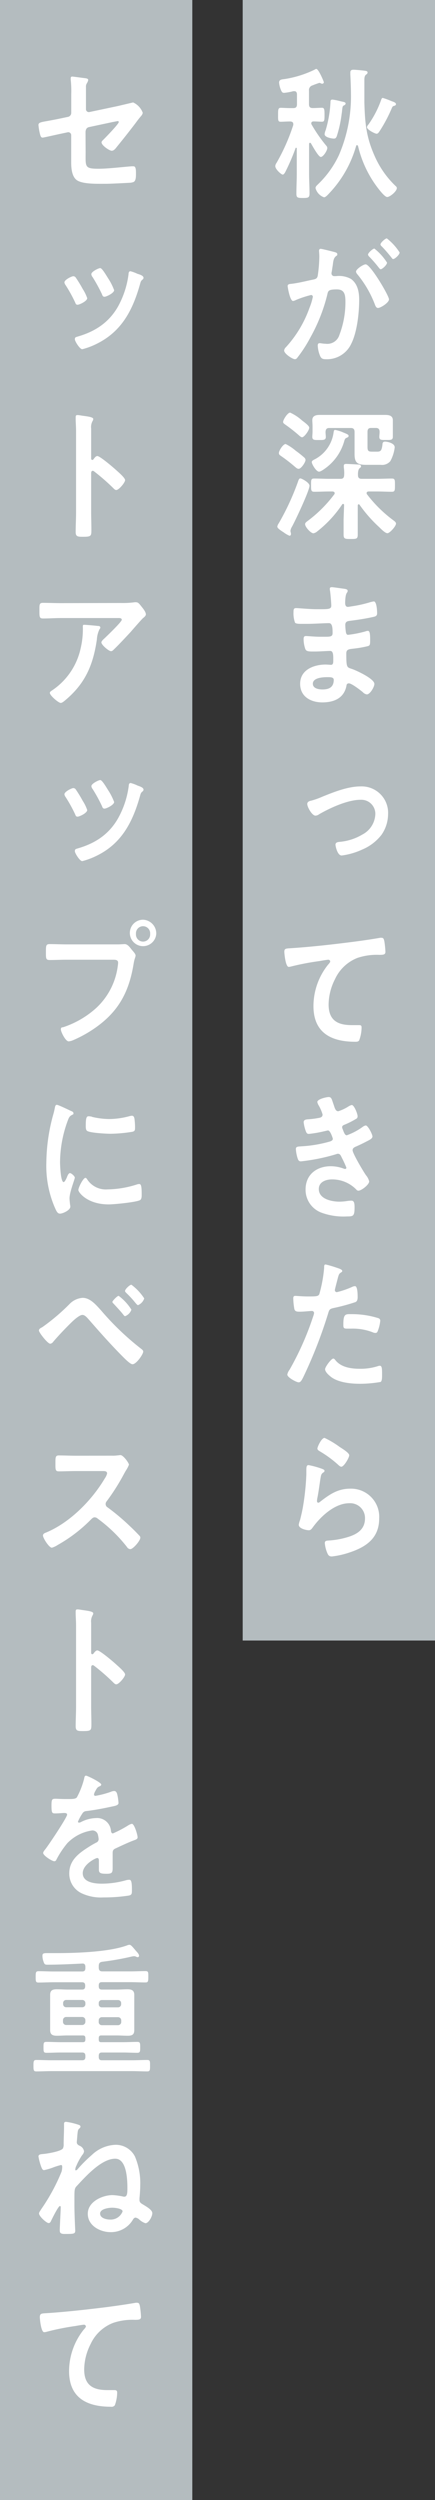 <svg xmlns="http://www.w3.org/2000/svg" viewBox="0 0 90.48 519.87"><rect x="0" y="0" width="90.48" height="519.87" fill="#333333" stroke="none"/><defs><style>.cls-1{fill:#b4bcbf;}.cls-2{fill:#fff;}</style></defs><g id="レイヤー_2" data-name="レイヤー 2"><g id="レイヤー_1-2" data-name="レイヤー 1"><rect class="cls-1" x="50.48" width="40" height="341.14"/><rect class="cls-1" width="40" height="519.87"/><path class="cls-2" d="M64.49,29.69c-.14,0-.2.12-.2.27V36.1c0,1.37.09,2.74.09,4.14,0,.87-.28.93-1.38.93s-1.35-.06-1.35-.9c0-1.4.08-2.8.08-4.17V30.91c0-.09,0-.18-.14-.18s-.11.06-.13.12a43.5,43.5,0,0,1-2,4.68c-.11.24-.38.78-.66.78s-1.54-1.1-1.54-1.76a1.2,1.2,0,0,1,.25-.66A41.15,41.15,0,0,0,61,26a.69.69,0,0,0,0-.24c0-.35-.27-.47-.58-.5h-.05c-.8,0-1.6.06-2,.06-.58,0-.53-.42-.53-1.43s0-1.47.53-1.47,1.24.06,2,.06H61c.55,0,.77-.23.77-.8V19.64c0-.36-.14-.68-.52-.68H61a11.18,11.18,0,0,1-1.91.35c-.41,0-.52-.26-.71-.74a4.92,4.92,0,0,1-.33-1.4c0-.66.63-.66,1.07-.72a21.74,21.74,0,0,0,6.39-2,.5.5,0,0,1,.28-.12c.47,0,1.57,2.63,1.57,2.78a.33.33,0,0,1-.36.3.48.48,0,0,1-.27-.09,1.21,1.21,0,0,0-.31-.09s-.52.18-.91.32l-.52.21a1,1,0,0,0-.72,1.11v2.8c0,.57.23.8.78.8.71,0,1.43-.06,1.93-.06s.52.42.52,1.47,0,1.43-.52,1.43-1.19-.06-1.8-.06c-.22,0-.44.12-.44.41a.48.48,0,0,0,.09.27,30.65,30.65,0,0,0,3,4.33.83.83,0,0,1,.25.5c0,.57-.86,1.88-1.35,1.88S65,30.35,64.68,29.81A.26.26,0,0,0,64.49,29.69ZM78,32.61a19.35,19.35,0,0,0,4.21,6c.17.15.33.27.33.51,0,.66-1.43,1.85-2,1.85s-1.9-1.82-2.26-2.3a23.09,23.09,0,0,1-3.8-8.28c-.06-.12-.11-.21-.22-.21s-.17.09-.2.21a23.6,23.6,0,0,1-5.53,9.75c-.25.26-.78.89-1.13.89a2.79,2.79,0,0,1-1.77-1.91c0-.36.33-.6.55-.83a20.33,20.33,0,0,0,4.33-6.06A30.87,30.87,0,0,0,73,19.49c0-1.07-.08-3.07-.13-4,0-.15,0-.27,0-.42,0-.48.3-.57.66-.57s1.63.12,2.12.18.8.09.8.39-.22.36-.38.51-.28.41-.28,1v.63c0,1,0,2.11,0,3.16,0,.15,0,.33,0,.47s0,.36,0,.54C75.92,25.66,76.17,28.56,78,32.61Zm-6.4-10.73c-.35.21-.35.21-.46,1.22,0,.18-.06.42-.09.69a24.54,24.54,0,0,1-1,4.53c-.14.33-.25.5-.61.5s-1.92-.23-1.92-.92a2.76,2.76,0,0,1,.22-.83,24.33,24.33,0,0,0,1-5.82c0-.27,0-.54.44-.54a13.09,13.09,0,0,1,1.71.36c.55.12,1,.15,1,.48A.45.45,0,0,1,71.62,21.88ZM82,22c-.3.09-.36.15-.5.47A30.6,30.6,0,0,1,79,27.21c-.17.24-.36.6-.67.6s-2-.83-2-1.37a1,1,0,0,1,.3-.54,20.84,20.84,0,0,0,2.7-5.27c.06-.12.14-.27.28-.27a15,15,0,0,1,1.84.68c.2.06.33.12.42.15s.49.21.49.45S82.12,22,82,22Z"/><path class="cls-2" d="M69.45,52.38c.22.06.71.15.71.47s-.11.27-.24.39c-.53.42-.58.9-.72,2-.06.33-.11.75-.19,1.22a1.51,1.51,0,0,0-.06.36.56.56,0,0,0,.61.6h.33A5.19,5.19,0,0,1,73,58c1.38,1,1.71,2.69,1.71,4.36,0,2.71-.44,6.73-1.65,9.12a5.56,5.56,0,0,1-5.21,3.22c-.61,0-1-.06-1.27-.69a6.3,6.3,0,0,1-.49-2.14c0-.27.08-.51.38-.51s.69.12,1.24.12a2.62,2.62,0,0,0,2.89-1.85,19,19,0,0,0,1.25-6.74c0-1.46-.09-2.71-1.77-2.71s-1.84.24-2,1.07a35.67,35.67,0,0,1-3.52,8.92,27.61,27.61,0,0,1-2.73,4.23.64.64,0,0,1-.47.3c-.5,0-2.26-1.13-2.26-1.82a1.16,1.16,0,0,1,.38-.69A24,24,0,0,0,64.38,64a12.06,12.06,0,0,0,.69-2.27.37.37,0,0,0-.36-.39,21,21,0,0,0-3.17,1.05,2,2,0,0,1-.58.2c-.66,0-1.13-2.92-1.13-3.1,0-.44.47-.44.8-.47,1.54-.18,3.09-.6,4.6-.9.55-.12.8-.3.88-.92a29,29,0,0,0,.31-3.85c0-.48-.06-1.1-.06-1.16,0-.24.08-.45.33-.45S69,52.26,69.45,52.38Zm11.46,9.87c0,.68-1.73,1.79-2.29,1.79-.35,0-.52-.39-.63-.69A22.4,22.4,0,0,0,74.3,57a1,1,0,0,1-.25-.51c0-.53,1.52-1.52,2-1.52C77.05,54.94,80.91,61.5,80.91,62.25Zm-.41-7.64c0,.48-1,1.38-1.32,1.38-.14,0-.28-.21-.39-.33a25.54,25.54,0,0,0-2-2.3.73.73,0,0,1-.24-.42c0-.35,1-1.25,1.32-1.25A11.77,11.77,0,0,1,80.5,54.61Zm2.62-2.11c0,.47-1,1.37-1.33,1.37-.16,0-.24-.15-.38-.33-.64-.8-1.27-1.55-2-2.3a.64.64,0,0,1-.27-.41c0-.36,1-1.26,1.32-1.26A11.69,11.69,0,0,1,83.12,52.5Z"/><path class="cls-2" d="M64.38,101c0,1-3,7.37-3.67,8.56a2.21,2.21,0,0,0-.3.81c0,.21.11.44.11.65s-.11.39-.3.39a5.4,5.4,0,0,1-1.19-.69c-.88-.56-1.35-.92-1.35-1.22a1.65,1.65,0,0,1,.3-.68,52.5,52.5,0,0,0,4-8.65c.11-.33.22-.69.49-.69S64.38,100.35,64.38,101Zm-2.26-3.51c-.31,0-.58-.27-.8-.45a33.63,33.63,0,0,0-2.81-2.18c-.31-.21-.5-.33-.5-.65,0-.51.88-1.88,1.41-1.88a10.17,10.17,0,0,1,2.09,1.4,21.21,21.21,0,0,1,1.76,1.4.77.77,0,0,1,.28.51C63.55,96.12,62.64,97.49,62.12,97.49Zm.71-6.56c-.22,0-.57-.33-.77-.51a32.65,32.65,0,0,0-2.67-2.09c-.28-.21-.5-.32-.5-.59,0-.48.94-1.94,1.46-1.94a9.7,9.7,0,0,1,2.48,1.64c1.05.77,1.49,1.22,1.49,1.49C64.32,89.5,63.27,90.93,62.83,90.93Zm8.74,14.16c0-.15,0-.3-.22-.3a.2.2,0,0,0-.19.12A24.18,24.18,0,0,1,66,110.49a1.8,1.8,0,0,1-.8.41c-.55,0-1.74-1.31-1.74-1.9,0-.27.25-.45.44-.6a27.22,27.22,0,0,0,5.59-5.55.38.38,0,0,0,.12-.29c0-.27-.22-.33-.42-.36h-.71c-1,0-2.07.06-3.12.06-.66,0-.66-.33-.66-1.4s0-1.35.63-1.35c1,0,2.1.06,3.15.06h2.37c.52,0,.71-.23.74-.8s0-1.07-.08-1.61c0-.09,0-.21,0-.3,0-.36.27-.39.52-.39s1.9.09,2.35.12c.24,0,.71,0,.71.39,0,.21-.14.24-.33.42s-.33.68-.3,1.4c0,.56.25.77.77.77h3.17c1.05,0,2.07-.06,3.11-.06.66,0,.64.33.64,1.38s0,1.37-.64,1.37c-1,0-2.06-.06-3.11-.06H76.67c-.2,0-.42.09-.42.36a.5.5,0,0,0,.11.26,27.36,27.36,0,0,0,5.41,5.34c.24.18.6.42.6.72,0,.53-1.29,2-1.79,2s-1.43-1-1.76-1.31a28.54,28.54,0,0,1-4-4.56.24.24,0,0,0-.22-.15c-.14,0-.19.18-.19.3v2.77c0,1.08,0,2.15,0,3.25,0,.9-.3.9-1.46.9s-1.48,0-1.48-.9,0-2.17,0-3.25Zm.08-13.54a10.49,10.49,0,0,1-3.77,5.67c-.33.24-1.13.86-1.52.86-.58,0-1.51-1.55-1.51-2,0-.27.38-.45.68-.6a7.41,7.41,0,0,0,3.86-5.58c.06-.32.08-.5.33-.5a7.57,7.57,0,0,1,1.68.53c.8.33,1.11.45,1.11.72s-.31.33-.53.45S71.76,91.32,71.65,91.55ZM68.48,89c-.55,0-.74.27-.77.83,0,.3.06.78.06,1.05,0,.68-.64.62-1.38.62-.91,0-1.43.06-1.43-.65,0-.24.05-.75.05-1.08V88.69c0-.51-.05-1-.05-1.31,0-1,.88-1.1,1.57-1.1.85,0,1.71,0,2.59,0h8.43l2.56,0c.69,0,1.6.09,1.6,1.1,0,.36,0,.77,0,1.31v1.07c0,.36,0,.87,0,1.08,0,.71-.52.65-1.4.65s-1.41.06-1.41-.62c0-.33.06-.72.06-1.05,0-.56-.23-.83-.78-.83h-1c-.52,0-.74.24-.74.83v3.1c0,.9.22,1,1,1h1c.78,0,.94-.24,1.11-1.43,0-.42.13-.66.55-.66s2,.3,2,1.19a7.85,7.85,0,0,1-.91,2.87,2.23,2.23,0,0,1-2,.77H76.2c-1.82,0-2.45-.39-2.45-2.23v-4.6c0-.56-.22-.83-.78-.83Z"/><path class="cls-2" d="M71.21,122.38c.72.09,1.1.15,1.1.48,0,.56-.46.06-.52,2.47,0,.42.08.87.58.87.11,0,1.18-.18,1.38-.21a25.56,25.56,0,0,0,3-.69,6.62,6.62,0,0,1,1-.24c.6,0,.69,1.94.69,2.45s-.25.66-.77.77c-1.44.33-3.15.6-4.61.78-.58.09-1.24.06-1.24.89a10.78,10.78,0,0,0,.14,1.58c.06.18.11.48.44.48A22.76,22.76,0,0,0,76,131.3a1.63,1.63,0,0,1,.52-.12c.39,0,.47.65.47,1.79,0,1,0,1.28-.52,1.4a22.81,22.81,0,0,1-2.84.5c-1,.12-1.6.12-1.6,1,0,3.1.11,2.86,1.3,3.28.91.33,4.54,2,4.54,3.07,0,.65-.91,2.18-1.57,2.18a1.47,1.47,0,0,1-.85-.48c-.5-.42-2.32-1.82-2.87-1.82s-.49.45-.55.66c-.58,2.56-2.75,3.3-5,3.3s-4.6-1.1-4.6-3.87c0-3,3-4,5.29-4,.33,0,1,.06,1.13.06.47,0,.47-.53.47-.83,0-1,.06-2.06-.63-2.06s-2.13.12-3.31.12-1.65,0-1.87-.51a6.31,6.31,0,0,1-.36-2.08c0-.36.08-.63.47-.63s1.87.15,2.92.15h1.24c1,0,1.4-.09,1.4-.75,0-.86,0-2.08-.74-2.08-1,0-3.17.15-4.66.15h-.83c-.74,0-1.43,0-1.59-.27a5.63,5.63,0,0,1-.31-2.18c0-.42,0-.83.5-.83s2.89.23,4.24.23c2.43,0,3.12.06,3.12-.74,0-.48-.17-2.48-.25-3a2.63,2.63,0,0,1-.06-.48c0-.3.17-.36.42-.36C69.42,122.11,70.72,122.32,71.21,122.38Zm-6.14,19.8c0,1,1.24,1.19,2,1.19,1.27,0,2.35-.39,2.35-2,0-.56-.67-.56-1.3-.56C67.22,140.81,65.07,140.9,65.07,142.18Z"/><path class="cls-2" d="M67.05,165.67c2.45-1,5.35-2.14,7.94-2.14a5.5,5.5,0,0,1,5.73,5.81,7.62,7.62,0,0,1-1.35,4.23,9.93,9.93,0,0,1-4.05,3.1,14.71,14.71,0,0,1-4.25,1.23c-.91,0-1.29-2-1.29-2.24,0-.51.52-.57.88-.6a11.07,11.07,0,0,0,4.71-1.52,5,5,0,0,0,2.7-4.23,2.92,2.92,0,0,0-3.08-3c-2.65,0-6.29,1.67-8.6,3a1.38,1.38,0,0,1-.77.3c-.72,0-1.71-1.79-1.71-2.42,0-.44.38-.62.88-.71A16.87,16.87,0,0,0,67.05,165.67Z"/><path class="cls-2" d="M60.74,197.16c4-.27,8.05-.72,12.07-1.23,2.07-.26,4.19-.56,6.26-.92a1.23,1.23,0,0,1,.33,0c.41,0,.46.39.55.75a19.94,19.94,0,0,1,.22,2.17c0,.66-.58.6-1.21.63a12.66,12.66,0,0,0-4.58.62,8.58,8.58,0,0,0-4.71,4.45,11.86,11.86,0,0,0-1.32,5.24c0,3.46,2.06,4.3,4.85,4.3.49,0,1.1,0,1.37,0,.42,0,.64,0,.64.5a7.76,7.76,0,0,1-.5,2.66c-.19.3-.49.3-.8.3-4.68,0-8.71-1.61-8.71-7.43a13.82,13.82,0,0,1,3-8.55c.13-.15.49-.54.49-.72a.4.4,0,0,0-.41-.36c-.22,0-1.46.21-1.77.27A53.79,53.79,0,0,0,60.46,201a1.84,1.84,0,0,1-.41.06c-.66,0-.91-2.83-.91-3.13C59.14,197.16,59.53,197.25,60.74,197.16Z"/><path class="cls-2" d="M69.42,229.77c.22.69.39,1.31.94,1.31a9,9,0,0,0,2.12-1,2.2,2.2,0,0,1,.69-.3c.49,0,1.21,1.82,1.21,2.33s-.33.53-.58.71a17.41,17.41,0,0,1-2,1c-.28.12-.64.21-.64.59a1.32,1.32,0,0,0,.14.45c.3.84.5,1.22.83,1.22a13.33,13.33,0,0,0,3.28-1.73,1.62,1.62,0,0,1,.66-.32c.47,0,1.4,1.85,1.4,2.29s-.6.72-1.15,1c-.72.38-1.46.74-2.21,1.07-.33.15-.77.3-.77.8,0,.66,2.29,4.51,2.78,5.19a3.23,3.23,0,0,1,.67,1.28c0,.69-1.63,1.94-2.24,1.94a.57.57,0,0,1-.44-.24,7,7,0,0,0-5.07-2.11c-1.16,0-2.73.47-2.73,2,0,2.15,2.81,2.63,4.3,2.63a10.6,10.6,0,0,0,1.68-.15,6.67,6.67,0,0,1,.8-.06c.55,0,.66.51.66,1.37,0,1.85-.27,1.91-1.57,1.91a13.32,13.32,0,0,1-5.31-.78,5.07,5.07,0,0,1-3.31-4.8c0-3.25,2.45-4.86,5.23-4.86a7.73,7.73,0,0,1,2.73.51.88.88,0,0,0,.28.06.26.26,0,0,0,.25-.27,23.25,23.25,0,0,0-1-2.17c-.17-.36-.33-.72-.75-.72a.82.82,0,0,0-.38.09,40.24,40.24,0,0,1-7.33,1.49c-.47,0-.58-.3-.72-.75a7.91,7.91,0,0,1-.33-1.81c0-.57.5-.51,1.21-.57a26.73,26.73,0,0,0,5.87-1c.28-.09.61-.24.61-.57,0-.06-.5-1.73-1-1.73-.13,0-.66.15-.85.18a23.73,23.73,0,0,1-3.14.54c-.36,0-.47-.18-.61-.51a8,8,0,0,1-.47-1.91c0-.63.72-.6,1.1-.63a17.92,17.92,0,0,0,2.13-.29c.35-.06.71-.21.71-.69a8.34,8.34,0,0,0-.77-1.82,2.42,2.42,0,0,1-.33-.77c0-.63,1.93-1.05,2.4-1.05C69,228.16,69,228.64,69.42,229.77Z"/><path class="cls-2" d="M70.19,263.67c.25.09,1,.3,1,.63,0,.15-.16.24-.25.3-.41.26-.44.38-.63,1-.08.33-.66,2.5-.66,2.65a.42.42,0,0,0,.41.45,18.14,18.14,0,0,0,3.2-1.1,1.35,1.35,0,0,1,.58-.15c.55,0,.55,1.82.55,2.26s-.06.93-.53,1.08A40.85,40.85,0,0,1,69.37,272c-.8.18-.89.33-1.13,1.16a96.12,96.12,0,0,1-5.13,13.15c-.36.72-.58,1.14-1,1.14s-2.35-1-2.35-1.62a2.4,2.4,0,0,1,.47-1,60.24,60.24,0,0,0,4.88-11,4.42,4.42,0,0,0,.22-.78.44.44,0,0,0-.49-.44c-.39,0-1.6.15-2.46.15-.55,0-1,0-1.15-.54A13.88,13.88,0,0,1,61,270c0-.33.08-.53.41-.53s1.4.12,2.59.12c1.76,0,2.18,0,2.42-.48a28.74,28.74,0,0,0,1-5.43c0-.45,0-.74.31-.74A25.16,25.16,0,0,1,70.19,263.67Zm-.38,19.23c1.21,1.46,3.3,1.73,5,1.73a11.76,11.76,0,0,0,3.92-.59A.88.88,0,0,1,79,284c.47,0,.47.68.47,1.87,0,.6,0,1.29-.3,1.5a25.29,25.29,0,0,1-4.3.38c-1.82,0-4.35-.24-5.9-1.34-.44-.33-1.35-1.07-1.35-1.7,0-.45,1.27-2.2,1.71-2.2C69.5,282.49,69.7,282.75,69.81,282.9Zm3.36-9.63a18.29,18.29,0,0,1,5.54.84.55.55,0,0,1,.38.59,8.1,8.1,0,0,1-.52,2.09c-.11.27-.22.39-.5.39a1.43,1.43,0,0,1-.58-.15,11.42,11.42,0,0,0-4.38-.75c-.36,0-.69,0-1,0-.55,0-.69-.15-.69-.65C71.38,273.09,71.87,273.27,73.17,273.27Z"/><path class="cls-2" d="M67,305.44c.2.09.5.18.5.42a.39.39,0,0,1-.25.33c-.44.3-.47.56-.58,1.16-.22,1.37-.38,2.77-.66,4.15a4.2,4.2,0,0,0-.08.62c0,.18.08.36.27.36a.59.59,0,0,0,.36-.18c2-1.55,3.69-2.74,6.31-2.74a5.86,5.86,0,0,1,6,6.2c0,4.23-2.92,6-6.26,7.1a17.57,17.57,0,0,1-3.58.8c-.6,0-.77-.27-1-.83a6.8,6.8,0,0,1-.47-1.94c0-.48.33-.51.69-.54a17,17,0,0,0,3.67-.6c1.95-.53,4-1.46,4-4a3.08,3.08,0,0,0-3.3-3.16c-2.9,0-5.82,2.62-7.55,5-.22.3-.44.62-.83.62s-2.1-.29-2.1-1.16a5,5,0,0,1,.28-1c.25-1,.47-1.94.63-2.92a52.64,52.64,0,0,0,.67-6.5c0-.24,0-.45,0-.66,0-.87,0-1.31.47-1.31A18.08,18.08,0,0,1,67,305.44Zm.5-6.44a18.84,18.84,0,0,1,3.14,1.88c.41.27,2,1.22,2,1.73S71.54,305,71,305c-.3,0-.66-.42-.88-.6a22.77,22.77,0,0,0-3.47-2.53c-.28-.18-.63-.33-.63-.66S66.86,299,67.52,299Z"/><path class="cls-2" d="M17.81,31.57c0,3.1-.27,3.52,2.68,3.52,2,0,4.9-.36,6.89-.51l.38,0c.52,0,.52.8.52,1.49s0,1.46-.46,1.76a2.5,2.5,0,0,1-.91.18c-1,.06-4,.21-4.88.21H20.68c-1.66,0-3.86-.09-4.77-.81s-1.1-2.26-1.1-3.61V28.14a.61.61,0,0,0-.75-.63l-1.4.3c-.47.09-3.61.81-3.78.81-.35,0-.44-.3-.55-.69A12.5,12.5,0,0,1,8,26c0-.5.42-.59,1.82-.83.61-.12,1.35-.24,2.34-.45l2-.42a.85.85,0,0,0,.66-.86V19.58a20.88,20.88,0,0,0-.11-3c0-.09,0-.24,0-.36s.08-.3.3-.3,2.32.3,2.62.33.72.09.72.39a2.07,2.07,0,0,1-.25.63,1.26,1.26,0,0,0-.22.83c0,.87,0,1.7,0,2.57v2a.6.6,0,0,0,.72.63l5.92-1.25,3.17-.75a3.82,3.82,0,0,1,2,2.15,1.22,1.22,0,0,1-.27.59c-.44.51-.86,1.05-1.24,1.58-1.27,1.67-2.54,3.28-3.83,4.86-.28.36-.64.87-1.11.87s-2.12-1.1-2.12-1.76c0-.21.3-.45.5-.66.44-.44,3.08-3.16,3.08-3.54,0-.15-.08-.21-.19-.21s-.77.15-1,.18l-5,1.07c-.5.12-.66.45-.72.95Z"/><path class="cls-2" d="M15.75,57.71a26.28,26.28,0,0,1,1.46,2.39A8.65,8.65,0,0,1,18.14,62c0,.62-1.62,1.37-2,1.37s-.41-.27-.52-.51a30.24,30.24,0,0,0-2-3.61,1.11,1.11,0,0,1-.22-.53c0-.54,1.49-1.28,1.85-1.28A.63.63,0,0,1,15.75,57.71Zm14.1.06c0,.21-.16.33-.3.45s-.25.24-.36.63C27.62,64.57,25.25,69,20,71.55a14.55,14.55,0,0,1-2.89,1.07c-.52,0-1.54-1.67-1.54-2.06s.16-.44.44-.53c3.55-1,6.55-2.8,8.54-6.29A18.83,18.83,0,0,0,26.74,57c0-.27.08-.6.39-.6a7.9,7.9,0,0,1,1.46.54C29,57.06,29.85,57.3,29.85,57.77Zm-7.35.12a12,12,0,0,1,1.24,2.45c0,.59-1.6,1.37-2,1.37s-.44-.33-.55-.57a33.35,33.35,0,0,0-1.93-3.52A1,1,0,0,1,19,57c0-.51,1.49-1.25,1.85-1.25S22,57.09,22.5,57.89Z"/><path class="cls-2" d="M20.24,94.83c.55,0,3.3,2.36,3.86,2.87.38.35,1.92,1.64,1.92,2.14s-1.29,2.06-1.84,2.06c-.22,0-.44-.21-.61-.39a43.9,43.9,0,0,0-4-3.49.5.5,0,0,0-.28-.12c-.25,0-.33.24-.33.48v8.14c0,1.19.05,2.36.05,3.55,0,1.37,0,1.55-1.7,1.55-1.11,0-1.57,0-1.57-1,0-1.35.08-2.69.08-4v-17c0-.78-.06-1.58-.08-2.33,0-.15,0-.42,0-.54,0-.29.08-.44.36-.44s.74.09.93.12c1.24.17,2.37.29,2.37.71a1,1,0,0,1-.13.39,2.53,2.53,0,0,0-.31,1.58c0,.45,0,1,0,1.76v4.47c0,.24.14.3.22.3a.29.29,0,0,0,.25-.12C19.63,95.25,19.93,94.83,20.24,94.83Z"/><path class="cls-2" d="M25.12,125.39a18.15,18.15,0,0,0,2.86-.15,1.34,1.34,0,0,1,.36,0c.41,0,.69.39,1,.78s1,1.19,1,1.73c0,.33-.39.62-.61.8s-2.23,2.48-2.56,2.87c-1,1.07-2.4,2.59-3.42,3.57-.19.18-.38.42-.66.42-.47,0-2-1.31-2-1.82,0-.3.5-.71.69-.89.5-.48,3.55-3.4,3.55-3.82s-.6-.36-.85-.36H12.69c-1.27,0-2.51.09-3.75.09-.72,0-.74-.32-.74-1.52v-.59c0-.78.05-1.14.68-1.14,1.27,0,2.54.06,3.81.06Zm-4.83,4.77c.2,0,.58,0,.58.36a.47.47,0,0,1-.16.3,5.55,5.55,0,0,0-.56,2.15c-.79,5.45-2.5,9.24-6.61,12.67-.22.18-.61.53-.91.53-.47,0-2.26-1.55-2.26-2.08,0-.27.28-.39.66-.66a14.11,14.11,0,0,0,5.76-8.68,17,17,0,0,0,.44-4.44c0-.24,0-.39.28-.39S19.88,130.1,20.29,130.16Z"/><path class="cls-2" d="M15.75,164.15a26.28,26.28,0,0,1,1.46,2.39,8.62,8.62,0,0,1,.93,1.9c0,.63-1.62,1.38-2,1.38s-.41-.27-.52-.51a29.49,29.49,0,0,0-2-3.61,1.2,1.2,0,0,1-.22-.53c0-.54,1.49-1.29,1.85-1.29A.61.61,0,0,1,15.75,164.15Zm14.1.06c0,.21-.16.33-.3.45s-.25.24-.36.62C27.62,171,25.25,175.48,20,178a15.2,15.2,0,0,1-2.89,1.07c-.52,0-1.54-1.67-1.54-2.06s.16-.45.44-.54c3.55-1,6.55-2.8,8.54-6.29a18.72,18.72,0,0,0,2.23-6.76c0-.27.08-.6.39-.6a7.9,7.9,0,0,1,1.46.54C29,163.5,29.85,163.73,29.85,164.21Zm-7.35.12a12.21,12.21,0,0,1,1.24,2.44c0,.6-1.6,1.38-2,1.38s-.44-.33-.55-.57a32.39,32.39,0,0,0-1.93-3.52,1.06,1.06,0,0,1-.25-.59c0-.51,1.49-1.26,1.85-1.26S22,163.52,22.5,164.33Z"/><path class="cls-2" d="M24.56,196.38c.47,0,1.13-.06,1.38-.06.55,0,1,.57,1.33,1s.93,1,.93,1.37-.22.56-.41,1.73c-.91,5.6-2.95,9.54-7.3,12.82a25.56,25.56,0,0,1-5.3,3.07,3.07,3.07,0,0,1-.9.24c-.67,0-1.63-2-1.63-2.48s.25-.42.5-.47A19.25,19.25,0,0,0,20,209.62a14.4,14.4,0,0,0,4.49-8.68,6.94,6.94,0,0,0,.08-.74c0-.57-.47-.63-1-.63H13.82c-1.16,0-2.29.06-3.45.06-.82,0-.82-.27-.82-1.61s0-1.7.77-1.7c1.18,0,2.37.06,3.55.06Zm7.94-2.18a2.75,2.75,0,1,1-2.75-2.95A2.86,2.86,0,0,1,32.5,194.2Zm-4.22,0a1.48,1.48,0,1,0,2.95,0,1.48,1.48,0,1,0-2.95,0Z"/><path class="cls-2" d="M14.73,231c.22.09.55.2.55.5s-.11.21-.39.39c-.47.27-.58.54-.85,1.28a25.28,25.28,0,0,0-1.55,8.47c0,.57.11,4.17.75,4.17.25,0,.63-.86.74-1.16s.33-.71.58-.71,1,.62,1,.95-1.1,3-1.1,4.32c0,.3.08,1,.11,1.26a2.43,2.43,0,0,1,.06.44c0,.75-1.57,1.46-2.15,1.46s-.8-.65-1.16-1.46a21.89,21.89,0,0,1-1.68-9.15,38.56,38.56,0,0,1,1.4-9.87,13.44,13.44,0,0,0,.36-1.49c.06-.27.11-.66.42-.66S14.34,230.82,14.73,231Zm3.41,14.25a4.6,4.6,0,0,0,4.19,2.08,20.79,20.79,0,0,0,6.06-1,1.87,1.87,0,0,1,.58-.12c.44,0,.5.72.5,2.24,0,.36,0,.89-.33,1.1-.77.45-5.43.9-6.53.9-4.47,0-6.31-2.51-6.31-3s1-2.53,1.49-2.53C18,245,18.06,245.13,18.14,245.25Zm1-13a16.29,16.29,0,0,0,3.61.45,16.62,16.62,0,0,0,4.18-.6,2.61,2.61,0,0,1,.5-.09c.39,0,.5.36.55.71a14.69,14.69,0,0,1,.11,1.62c0,.62,0,.86-.52,1a29.52,29.52,0,0,1-4.63.42c-.86,0-4.25-.18-4.82-.6-.31-.21-.28-.83-.28-1.16,0-1.43.14-1.88.58-1.88A3.43,3.43,0,0,1,19.14,232.22Z"/><path class="cls-2" d="M21,272.47a56.74,56.74,0,0,0,8.35,8c.19.15.44.33.44.59,0,.54-1.43,2.63-2.23,2.63-.44,0-1.49-1.05-1.87-1.43-2.48-2.48-4.83-5.13-7.14-7.78-.36-.39-.85-1.05-1.41-1.05s-1.59.9-2.09,1.37c-1.27,1.23-2.87,2.9-4,4.24a.86.86,0,0,1-.61.38c-.52,0-2.34-2.32-2.34-2.74s.52-.59.71-.71a42.07,42.07,0,0,0,5.74-4.89,4.19,4.19,0,0,1,2.61-1.2C18.75,269.87,19.93,271.3,21,272.47Zm6.34-.15a2.26,2.26,0,0,1-1.3,1.37c-.16,0-.3-.18-.38-.3-.61-.77-1.35-1.55-2-2.26-.11-.12-.28-.24-.28-.42s1-1.25,1.3-1.25A10.7,10.7,0,0,1,27.32,272.32Zm0-5.16A11.05,11.05,0,0,1,30,270a2.3,2.3,0,0,1-1.29,1.4c-.14,0-.36-.26-.61-.56l-.22-.27a21.44,21.44,0,0,0-1.6-1.7c-.11-.12-.27-.24-.27-.42C26,268.08,27,267.16,27.29,267.16Z"/><path class="cls-2" d="M23.27,302.7a6.72,6.72,0,0,0,1.18-.06c.17,0,.44-.06.61-.06.58,0,1.76,1.64,1.76,2a6,6,0,0,1-.6,1.16c-.17.27-.33.57-.44.77a44.16,44.16,0,0,1-3.59,5.67.9.9,0,0,0-.22.57.81.81,0,0,0,.42.71A45.64,45.64,0,0,1,27,317.34c.67.62,1.35,1.31,2,2a.57.57,0,0,1,.19.41c0,.63-1.51,2.39-2.09,2.39a.9.9,0,0,1-.69-.45,30.6,30.6,0,0,0-6.09-5.9.94.94,0,0,0-.64-.27c-.35,0-.6.3-.82.51A30.94,30.94,0,0,1,12,321.27a4.55,4.55,0,0,1-1.21.57c-.58,0-1.85-2-1.85-2.53,0-.36.33-.51.58-.6,4.88-2,9.5-6.59,12.29-11.3a3.08,3.08,0,0,0,.47-1c0-.45-.39-.51-.8-.51H15.77c-1.18,0-2.37.06-3.55.06-.75,0-.69-.45-.69-1.82,0-1,0-1.49.66-1.49,1.19,0,2.37.06,3.58.06Z"/><path class="cls-2" d="M20.24,343.19c.55,0,3.3,2.35,3.86,2.86.38.36,1.92,1.64,1.92,2.15s-1.29,2.05-1.84,2.05c-.22,0-.44-.21-.61-.38a42.41,42.41,0,0,0-4-3.49.5.5,0,0,0-.28-.12c-.25,0-.33.24-.33.48v8.14c0,1.19.05,2.35.05,3.54,0,1.37,0,1.55-1.7,1.55-1.11,0-1.57,0-1.57-1,0-1.34.08-2.68.08-4v-17c0-.78-.06-1.58-.08-2.33,0-.14,0-.41,0-.53,0-.3.08-.45.36-.45s.74.09.93.12c1.24.18,2.37.3,2.37.72a1,1,0,0,1-.13.38,2.55,2.55,0,0,0-.31,1.58c0,.45,0,1,0,1.76v4.47c0,.24.14.3.22.3a.29.29,0,0,0,.25-.12C19.63,343.61,19.93,343.19,20.24,343.19Z"/><path class="cls-2" d="M21.06,371.09c0,.18-.19.3-.33.36-.44.18-.55.33-.91,1a2.16,2.16,0,0,0-.27.69.28.28,0,0,0,.3.3,18.69,18.69,0,0,0,3.2-.84,1.89,1.89,0,0,1,.69-.17c.47,0,.6.47.69.89a10.58,10.58,0,0,1,.22,1.61c0,.51-.88.63-1.46.75-1.74.38-3.48.71-5.21.92a1,1,0,0,0-.83.48,9.87,9.87,0,0,0-.94,1.73.22.22,0,0,0,.22.2,1.1,1.1,0,0,0,.5-.17,7.15,7.15,0,0,1,3-.78,2.88,2.88,0,0,1,3.15,2.68c.05.27.13.51.41.51a23.57,23.57,0,0,0,3.22-1.7,2.25,2.25,0,0,1,.72-.3c.52,0,1.19,2.3,1.19,2.81,0,.35-.31.47-.83.65-.11.06-.25.09-.39.15-1.1.45-2.17.95-3.25,1.46-.5.21-.72.39-.72,1v.38c0,.93,0,1.82,0,2.75s-.14,1.19-1.18,1.19c-1.19,0-1.68-.06-1.68-.84s0-1.31,0-1.93c0-.27-.08-.51-.36-.51s-3,1.31-3,3.16c0,2,2.67,2.18,4,2.18a18.62,18.62,0,0,0,5.13-.75,3.09,3.09,0,0,1,.55-.06c.36,0,.55.33.55,2,0,.89,0,1.13-.63,1.28a33.68,33.68,0,0,1-5.29.39,9.49,9.49,0,0,1-4.36-.78,4.51,4.51,0,0,1-2.75-4.26c0-2.68,2-4.15,3.91-5.37a19.35,19.35,0,0,1,1.71-1,.76.76,0,0,0,.49-.69,4.77,4.77,0,0,0-.13-.83,1.17,1.17,0,0,0-1.22-1,9,9,0,0,0-5.15,2.63,18.7,18.7,0,0,0-2.31,3.49.47.47,0,0,1-.39.29c-.5,0-2.34-1.19-2.34-1.72,0-.24.22-.48.35-.66.64-.75,4.63-6.74,4.63-7.31,0-.26-.22-.35-.6-.35s-1.08.09-1.93.09c-.61,0-.72-.15-.72-1.67,0-1.2.11-1.38.8-1.38.47,0,1.19.06,2,.06h.8c.71,0,1.46,0,1.7-.38a16.92,16.92,0,0,0,1.49-3.85c.06-.33.11-.63.39-.63S21.06,370.65,21.06,371.09Z"/><path class="cls-2" d="M20.54,409.11c0,.59.22.83.74.83h5.79c1.08,0,2.15-.06,3.23-.06.58,0,.55.33.55,1.16s0,1.2-.55,1.2c-1.08,0-2.15-.06-3.23-.06H21.18c-.45,0-.64.21-.64.71V413c0,.51.19.72.64.72h3.11c.74,0,1.49-.06,2.23-.06s1.41.15,1.41,1.16c0,.6,0,1.16,0,1.76v3.85c0,.56,0,1.13,0,1.73,0,1-.55,1.16-1.35,1.16s-1.52-.06-2.29-.06H21.06c-.38,0-.52.18-.52.57v.26c0,.42.14.57.5.57h4.57c1,0,2-.06,3-.06.55,0,.55.33.55,1.13s0,1.14-.58,1.14c-1,0-2-.06-2.95-.06H21.18c-.45,0-.64.21-.64.71v.18c0,.51.19.72.64.72h6.25c1.08,0,2.15-.06,3.22-.06.58,0,.56.33.56,1.19s0,1.19-.56,1.19c-1.07,0-2.14-.06-3.22-.06H10.76c-1.08,0-2.18.06-3.25.06-.55,0-.55-.38-.55-1.19s0-1.19.55-1.19c1.07,0,2.17.06,3.25.06H17.1c.46,0,.66-.21.66-.72v-.18c0-.5-.2-.71-.66-.71H12.63c-1,0-2,.06-3,.06-.58,0-.58-.3-.58-1.14s0-1.13.58-1.13c1,0,2,.06,3,.06h4.6c.36,0,.53-.15.53-.57v-.26c0-.39-.14-.57-.53-.57H14.06c-.74,0-1.51.06-2.25.06s-1.38-.15-1.38-1.16c0-.6,0-1.17,0-1.73v-3.85c0-.62,0-1.19,0-1.76,0-1,.58-1.16,1.38-1.16s1.51.06,2.25.06h3c.46,0,.66-.21.66-.72v-.09c0-.5-.2-.71-.66-.71H11.23c-1.08,0-2.18.06-3.26.06-.55,0-.55-.33-.55-1.17s0-1.19.58-1.19c1.08,0,2.15.06,3.23.06H17.1c.46,0,.66-.21.66-.71V409c0-.48-.2-.72-.64-.69-2.45.12-4.9.24-7.35.24-.47,0-.58-.21-.72-.65a3.49,3.49,0,0,1-.22-1.2c0-.45.16-.56.94-.56h1.87c4.11,0,11-.21,14.8-1.61a1.36,1.36,0,0,1,.49-.12c.31,0,.64.44,1.13,1,.25.36.86.83.86,1.28a.29.29,0,0,1-.25.3,1,1,0,0,1-.39-.12.91.91,0,0,0-.41-.09,3.5,3.5,0,0,0-.55.09,56.94,56.94,0,0,1-6.06,1.07c-.55.09-.72.33-.72.93Zm-2.78,7.45a.64.64,0,0,0-.66-.68H13.79a.63.63,0,0,0-.66.68v.15a.64.64,0,0,0,.66.69H17.1a.64.64,0,0,0,.66-.69Zm-4,2.86a.66.66,0,0,0-.66.72v.24a.66.66,0,0,0,.66.71H17.1a.67.67,0,0,0,.66-.71v-.24a.67.67,0,0,0-.66-.72Zm10.77-2a.65.65,0,0,0,.67-.69v-.15a.64.64,0,0,0-.67-.68H21.18a.62.62,0,0,0-.64.68v.15a.62.62,0,0,0,.64.69Zm-4,3a.65.65,0,0,0,.64.71h3.38a.67.67,0,0,0,.67-.71v-.24a.67.67,0,0,0-.67-.72H21.18a.65.65,0,0,0-.64.72Z"/><path class="cls-2" d="M16.35,441.84c.17.06.39.15.39.39a.5.5,0,0,1-.22.36c-.33.3-.33.42-.44,1.49,0,.18-.11,1.28-.11,1.37,0,.45.33.63.66.78a1.49,1.49,0,0,1,.85,1.13,1.44,1.44,0,0,1-.38.77,12.55,12.55,0,0,0-1.22,2.24,1.81,1.81,0,0,0-.22.75c0,.09,0,.2.11.2a.58.58,0,0,0,.36-.23,29,29,0,0,1,3-3A7.48,7.48,0,0,1,24.07,446a4.47,4.47,0,0,1,4,2.44,14.25,14.25,0,0,1,1.1,6c0,.86-.08,1.84-.16,2.71,0,.12,0,.21,0,.33,0,.44.25.65.61.86.88.54,2.06,1.19,2.06,1.88s-.77,2.09-1.43,2.09a3.52,3.52,0,0,1-1.29-.78,1.55,1.55,0,0,0-.75-.39c-.27,0-.44.21-.58.45a5.28,5.28,0,0,1-4.68,2.57c-2,0-4.69-1.26-4.69-3.82s3.12-3.88,5.13-3.88a12.56,12.56,0,0,1,2.34.33h.14c.61,0,.63-.83.63-1.79,0-1.85-.16-6.11-2.53-6.11-2.81,0-6,3.52-7.88,5.55-.55.56-.61.68-.61,2.5v1.61c0,2,.17,5.22.17,5.25,0,.71-.25.74-2,.74-.44,0-1.21.06-1.21-.62a2.58,2.58,0,0,1,0-.48c0-.54.19-3.82.19-4.41,0-.12,0-.3-.17-.3-.33,0-1.65,2.68-1.84,3.1-.11.24-.25.45-.5.45-.44,0-2-1.4-2-2,0-.27.33-.66.46-.9a40,40,0,0,0,4.22-7.78,3.7,3.7,0,0,0,.14-.95c0-.18,0-.45-.25-.45a14.3,14.3,0,0,0-1.63.51,12,12,0,0,1-1.9.56c-.33,0-.47-.41-.58-.68A12,12,0,0,1,8,448.43c0-.5.61-.47,1.1-.53.72-.06,3.67-.54,4-1.17a1.8,1.8,0,0,0,.14-.86c0-1.19.08-2.42.08-3.61v-.6c0-.32.14-.44.42-.44A14.39,14.39,0,0,1,16.35,441.84Zm4.47,18.46c0,1,1.4,1.25,2.09,1.25a2.64,2.64,0,0,0,2.59-1.7c0-.62-1.71-.77-2.12-.77C22.69,459.08,20.82,459.29,20.82,460.3Z"/><path class="cls-2" d="M9.9,481c4-.27,8-.72,12.07-1.22,2.07-.27,4.19-.57,6.26-.93a1.23,1.23,0,0,1,.33,0c.41,0,.47.39.55.75a20.19,20.19,0,0,1,.22,2.17c0,.66-.58.6-1.21.63a12.49,12.49,0,0,0-4.58.63,8.56,8.56,0,0,0-4.71,4.44,11.86,11.86,0,0,0-1.32,5.25c0,3.46,2.07,4.29,4.85,4.29.5,0,1.1,0,1.38,0s.63,0,.63.51a7.74,7.74,0,0,1-.49,2.65.83.83,0,0,1-.8.3c-4.69,0-8.71-1.61-8.71-7.42a13.88,13.88,0,0,1,3-8.56c.14-.15.5-.54.5-.72a.4.4,0,0,0-.42-.36c-.22,0-1.46.21-1.76.27a50.89,50.89,0,0,0-6.09,1.23,2,2,0,0,1-.41.06c-.67,0-.91-2.84-.91-3.14C8.31,481,8.69,481.08,9.9,481Z"/></g></g></svg>